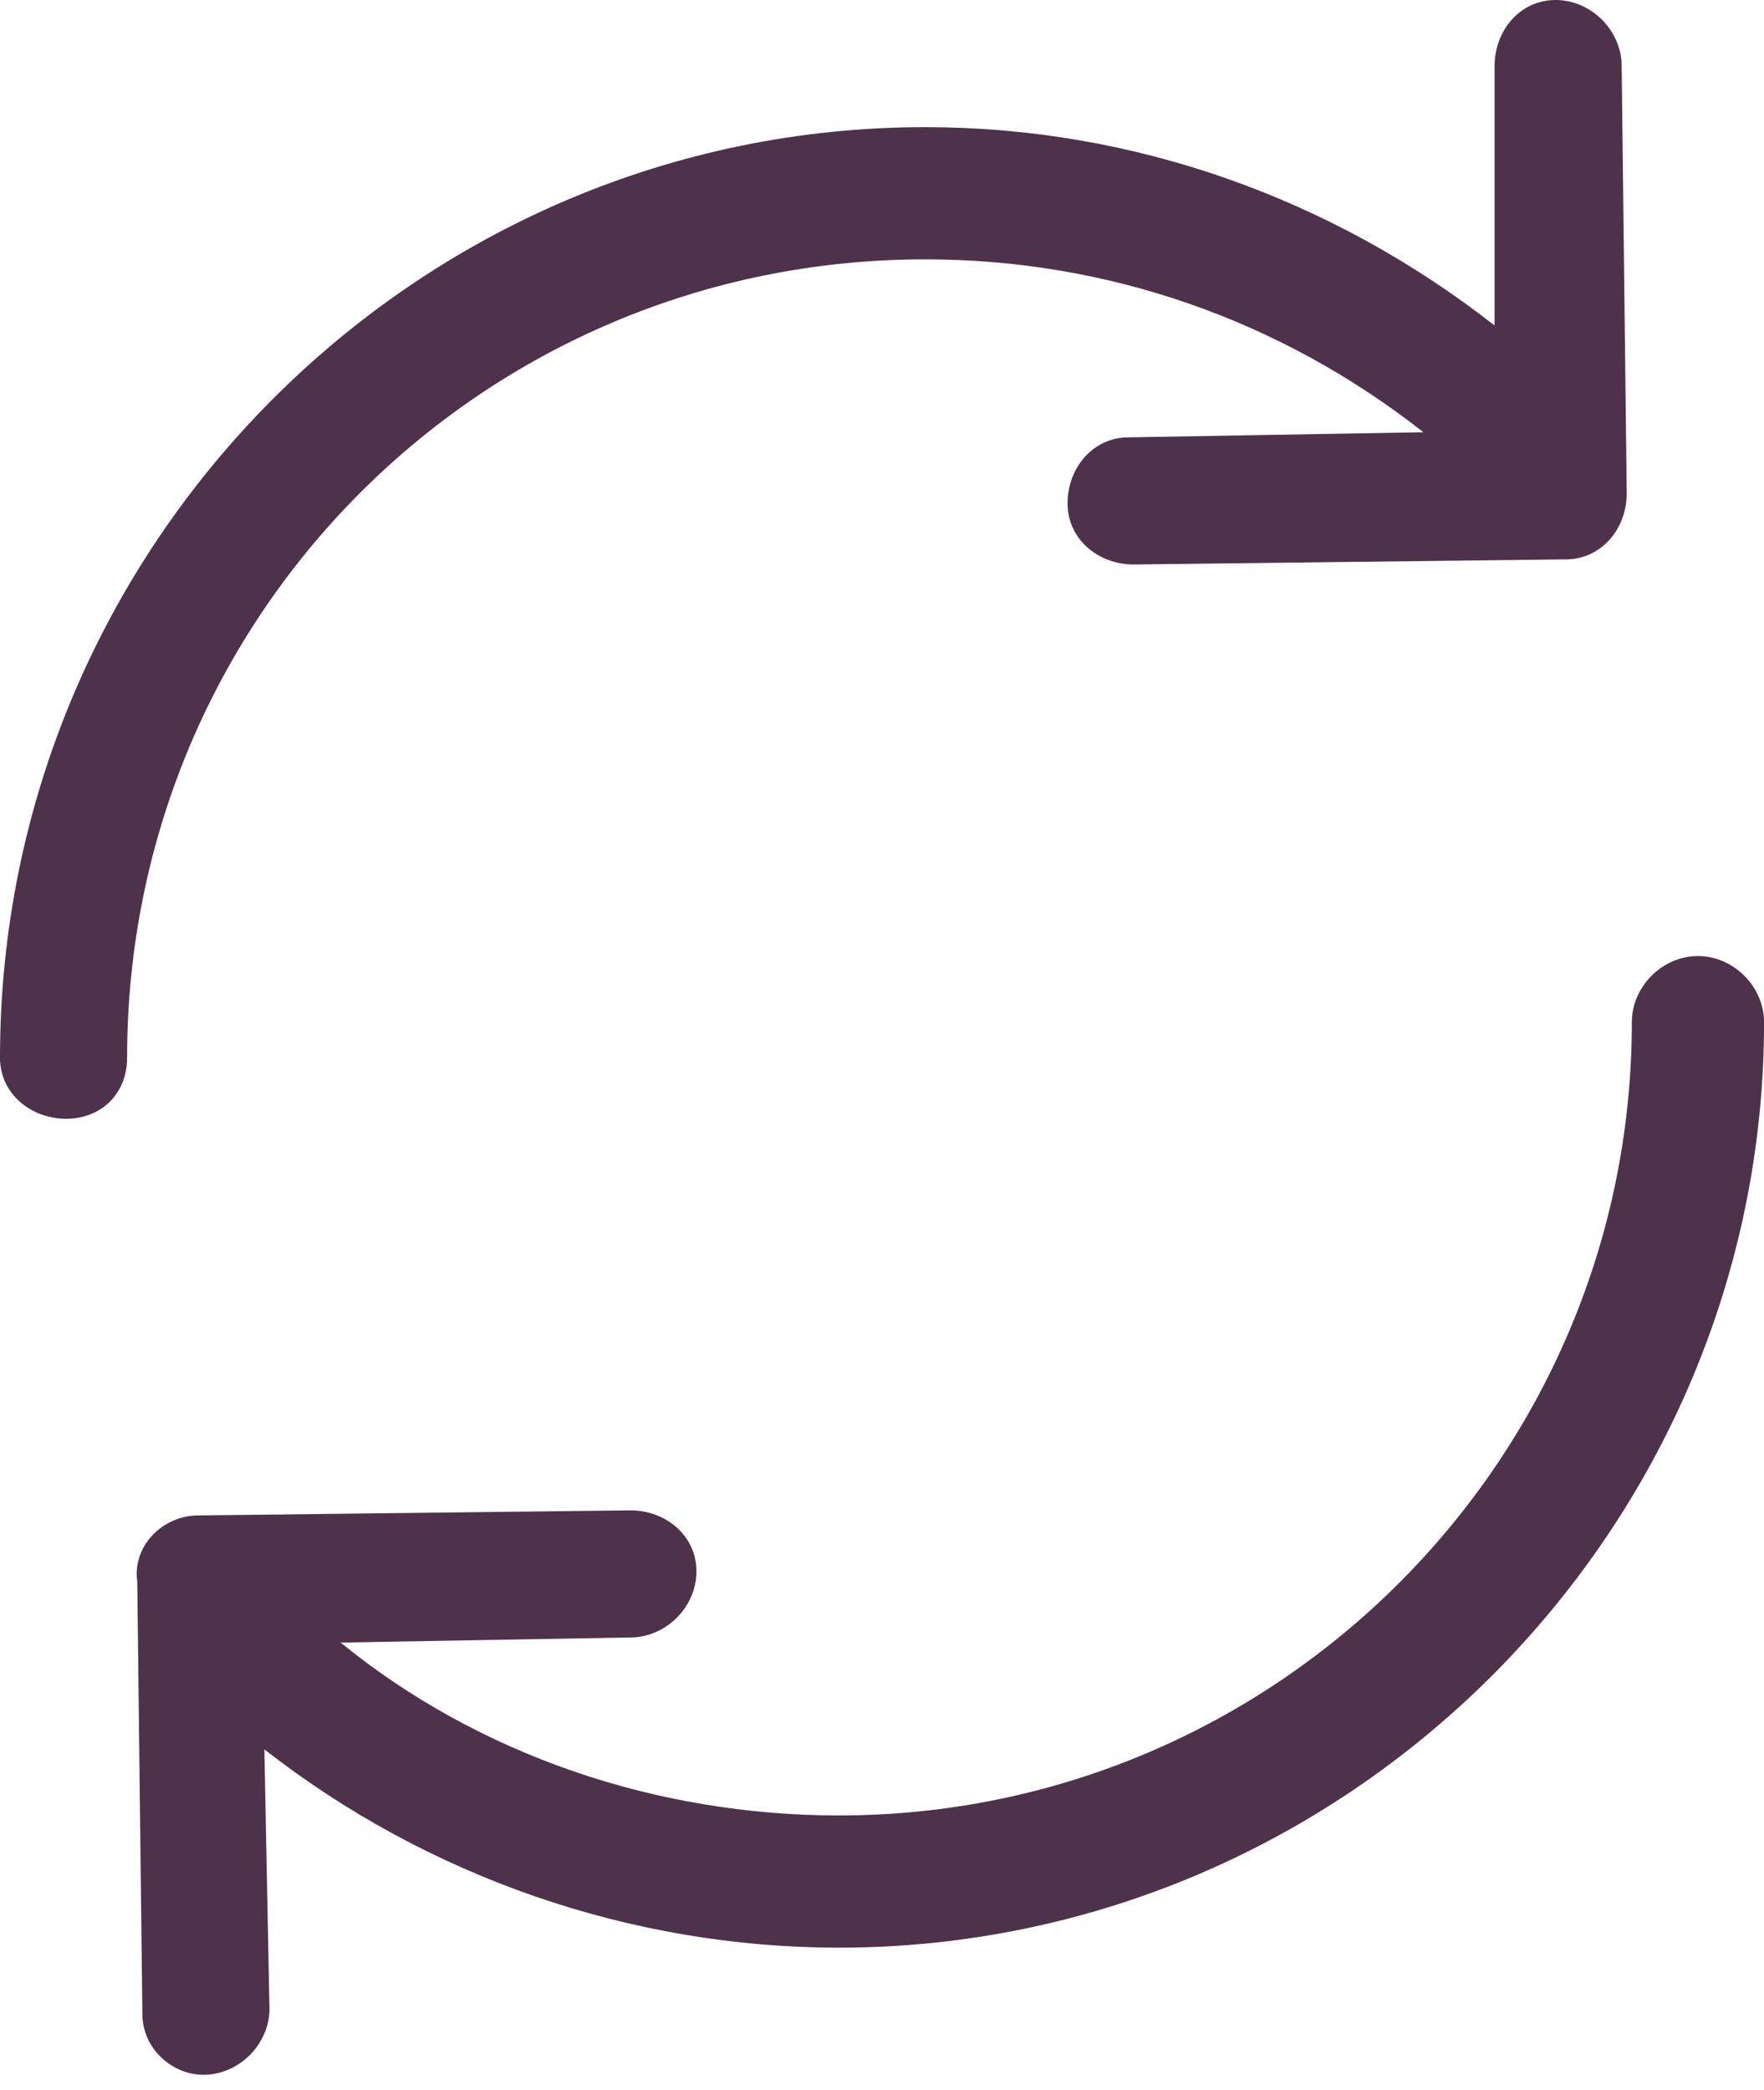 <svg width="38" height="45" viewBox="0 0 38 45" fill="none" xmlns="http://www.w3.org/2000/svg">
<path d="M2.738 22.778C2.738 23.545 2.19 24.092 1.424 24.092C0.657 24.092 0 23.545 0 22.778C0 11.718 8.98 2.738 19.931 2.738C24.421 2.738 28.692 4.271 32.196 7.009V1.424C32.196 0.657 32.743 0 33.51 0C34.277 0 34.934 0.657 34.934 1.424L35.043 10.623C35.043 11.389 34.496 12.046 33.729 12.046L24.421 12.156C23.654 12.156 22.997 11.608 22.997 10.841C22.997 10.075 23.545 9.418 24.311 9.418L30.663 9.308C27.596 6.899 23.873 5.585 19.931 5.585C10.403 5.585 2.738 13.251 2.738 22.778Z" fill="#4E324B"/>
<path d="M35.153 22.012C35.153 21.245 35.81 20.588 36.577 20.588C37.343 20.588 38.001 21.245 38.001 22.012C38.001 32.962 29.021 41.942 18.07 41.942C13.58 41.942 9.199 40.409 5.695 37.672L5.805 43.257C5.805 44.023 5.147 44.68 4.381 44.68C3.724 44.68 3.067 44.133 3.067 43.366L2.957 34.058C2.848 33.291 3.505 32.634 4.271 32.634L13.58 32.525C14.346 32.525 15.003 33.072 15.003 33.839C15.003 34.605 14.346 35.262 13.58 35.262L7.338 35.372C10.294 37.781 14.127 39.095 18.07 39.095C27.488 39.095 35.153 31.429 35.153 22.012Z" fill="#4E324B"/>
</svg>
